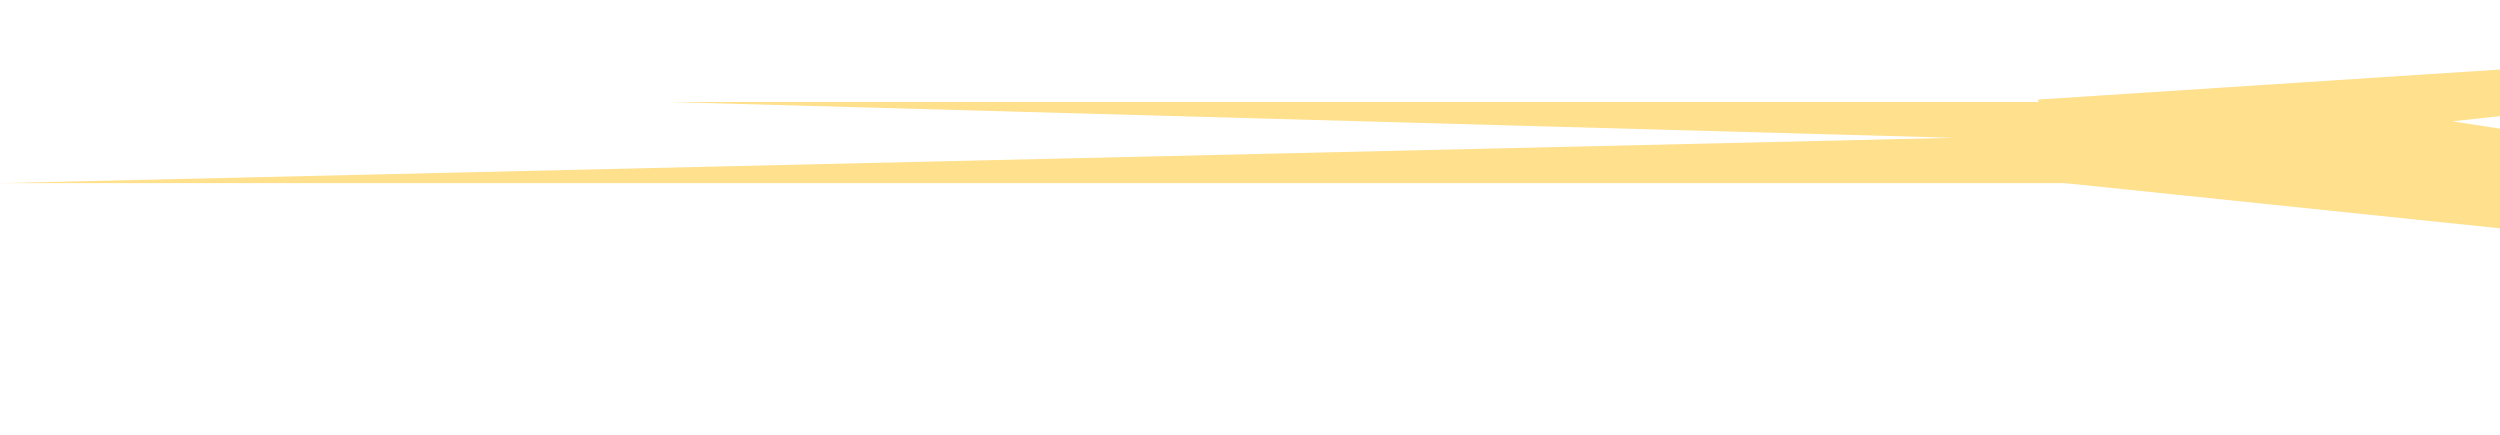 <svg xmlns="http://www.w3.org/2000/svg" width="1017" height="177" fill="none"><path fill="#FFE08D" d="M272.245 41.5h639.518L952 74.5H0l794.475-18.441z"/><path fill="#FFE08D" d="M1452 0 829 40.5l11 34 982 102L997.525 49.353z"/></svg>